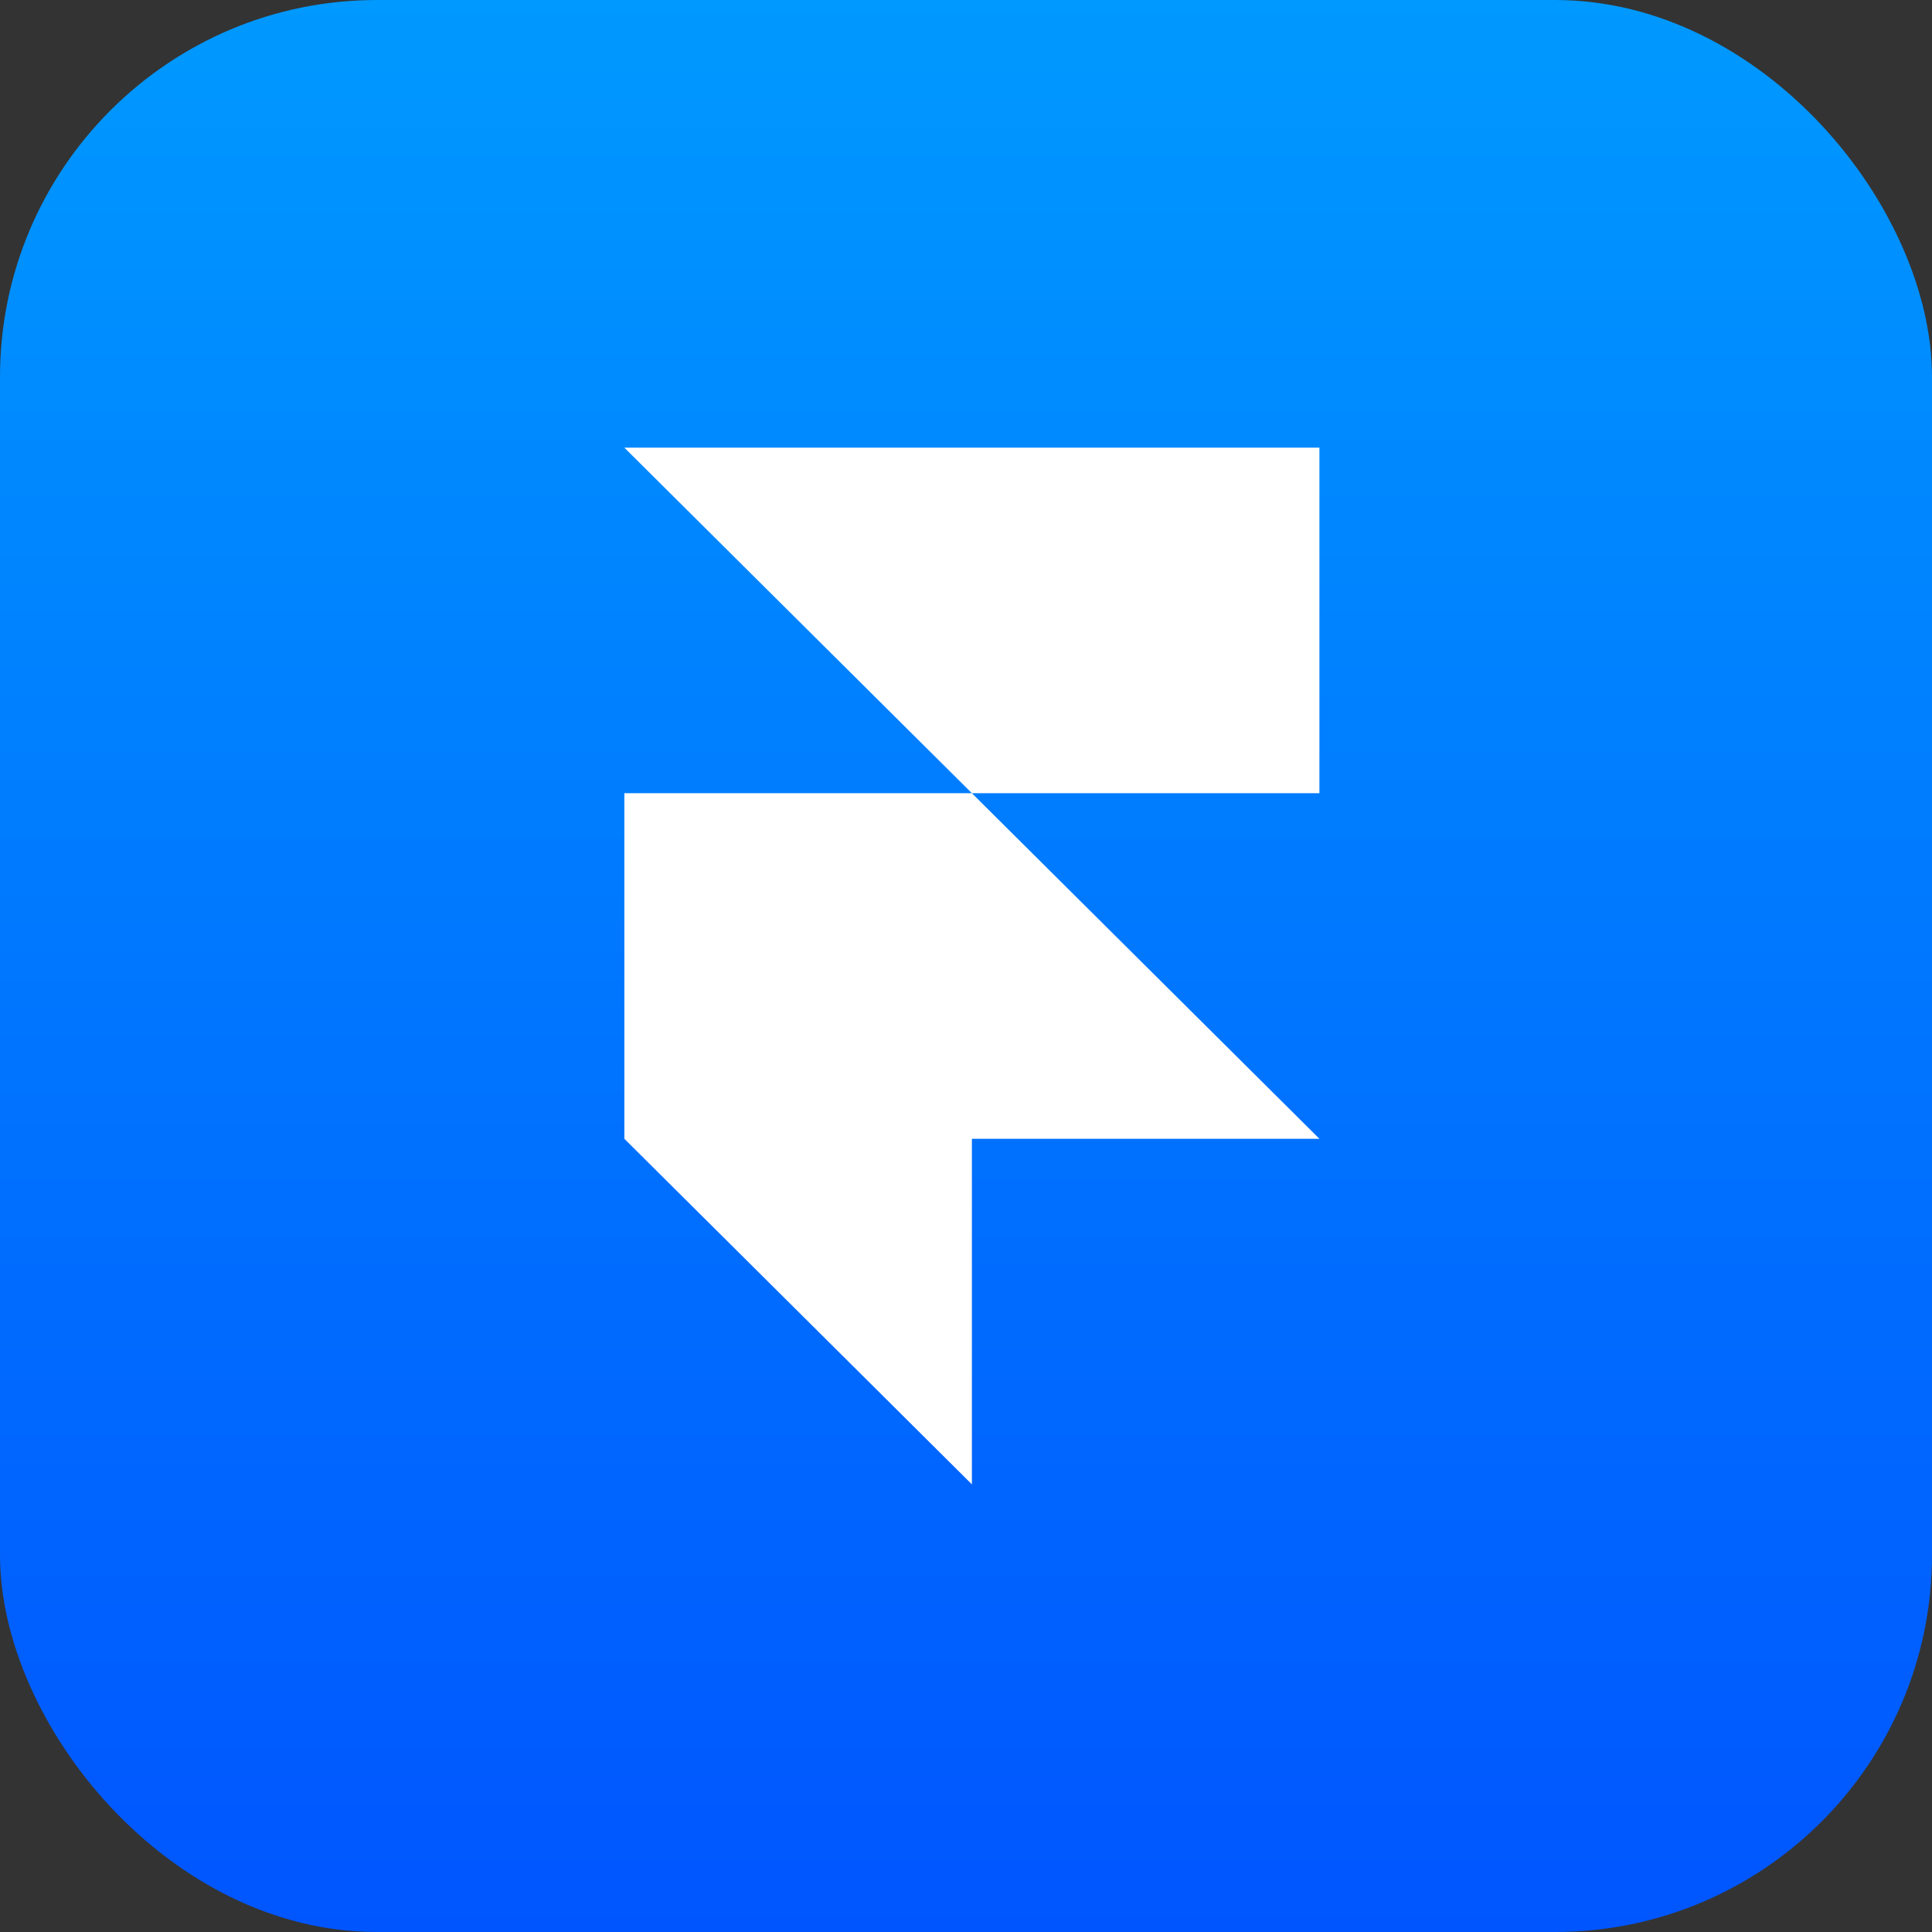 <svg preserveAspectRatio="none" width="100%" height="100%" overflow="visible" style="display: block;" viewBox="0 0 164 164" fill="none" xmlns="http://www.w3.org/2000/svg">
<rect x="0" y="0" width="164" height="164" fill="#333333" stroke="none"/>
<g id="Frame 67">
<rect width="164" height="164" rx="32" fill="url(#paint0_linear_0_223)"/>
<path id="Vector" d="M53 38H112V67.333H82.5L53 38ZM53 67.333H82.5L112 96.667H53V67.333ZM53 96.667H82.5V126L53 96.667Z" fill="white"/>
</g>
<defs>
<linearGradient id="paint0_linear_0_223" x1="82" y1="0" x2="82" y2="164" gradientUnits="userSpaceOnUse">
<stop stop-color="#0099FF"/>
<stop offset="1" stop-color="#0055FF"/>
</linearGradient>
</defs>
</svg>
